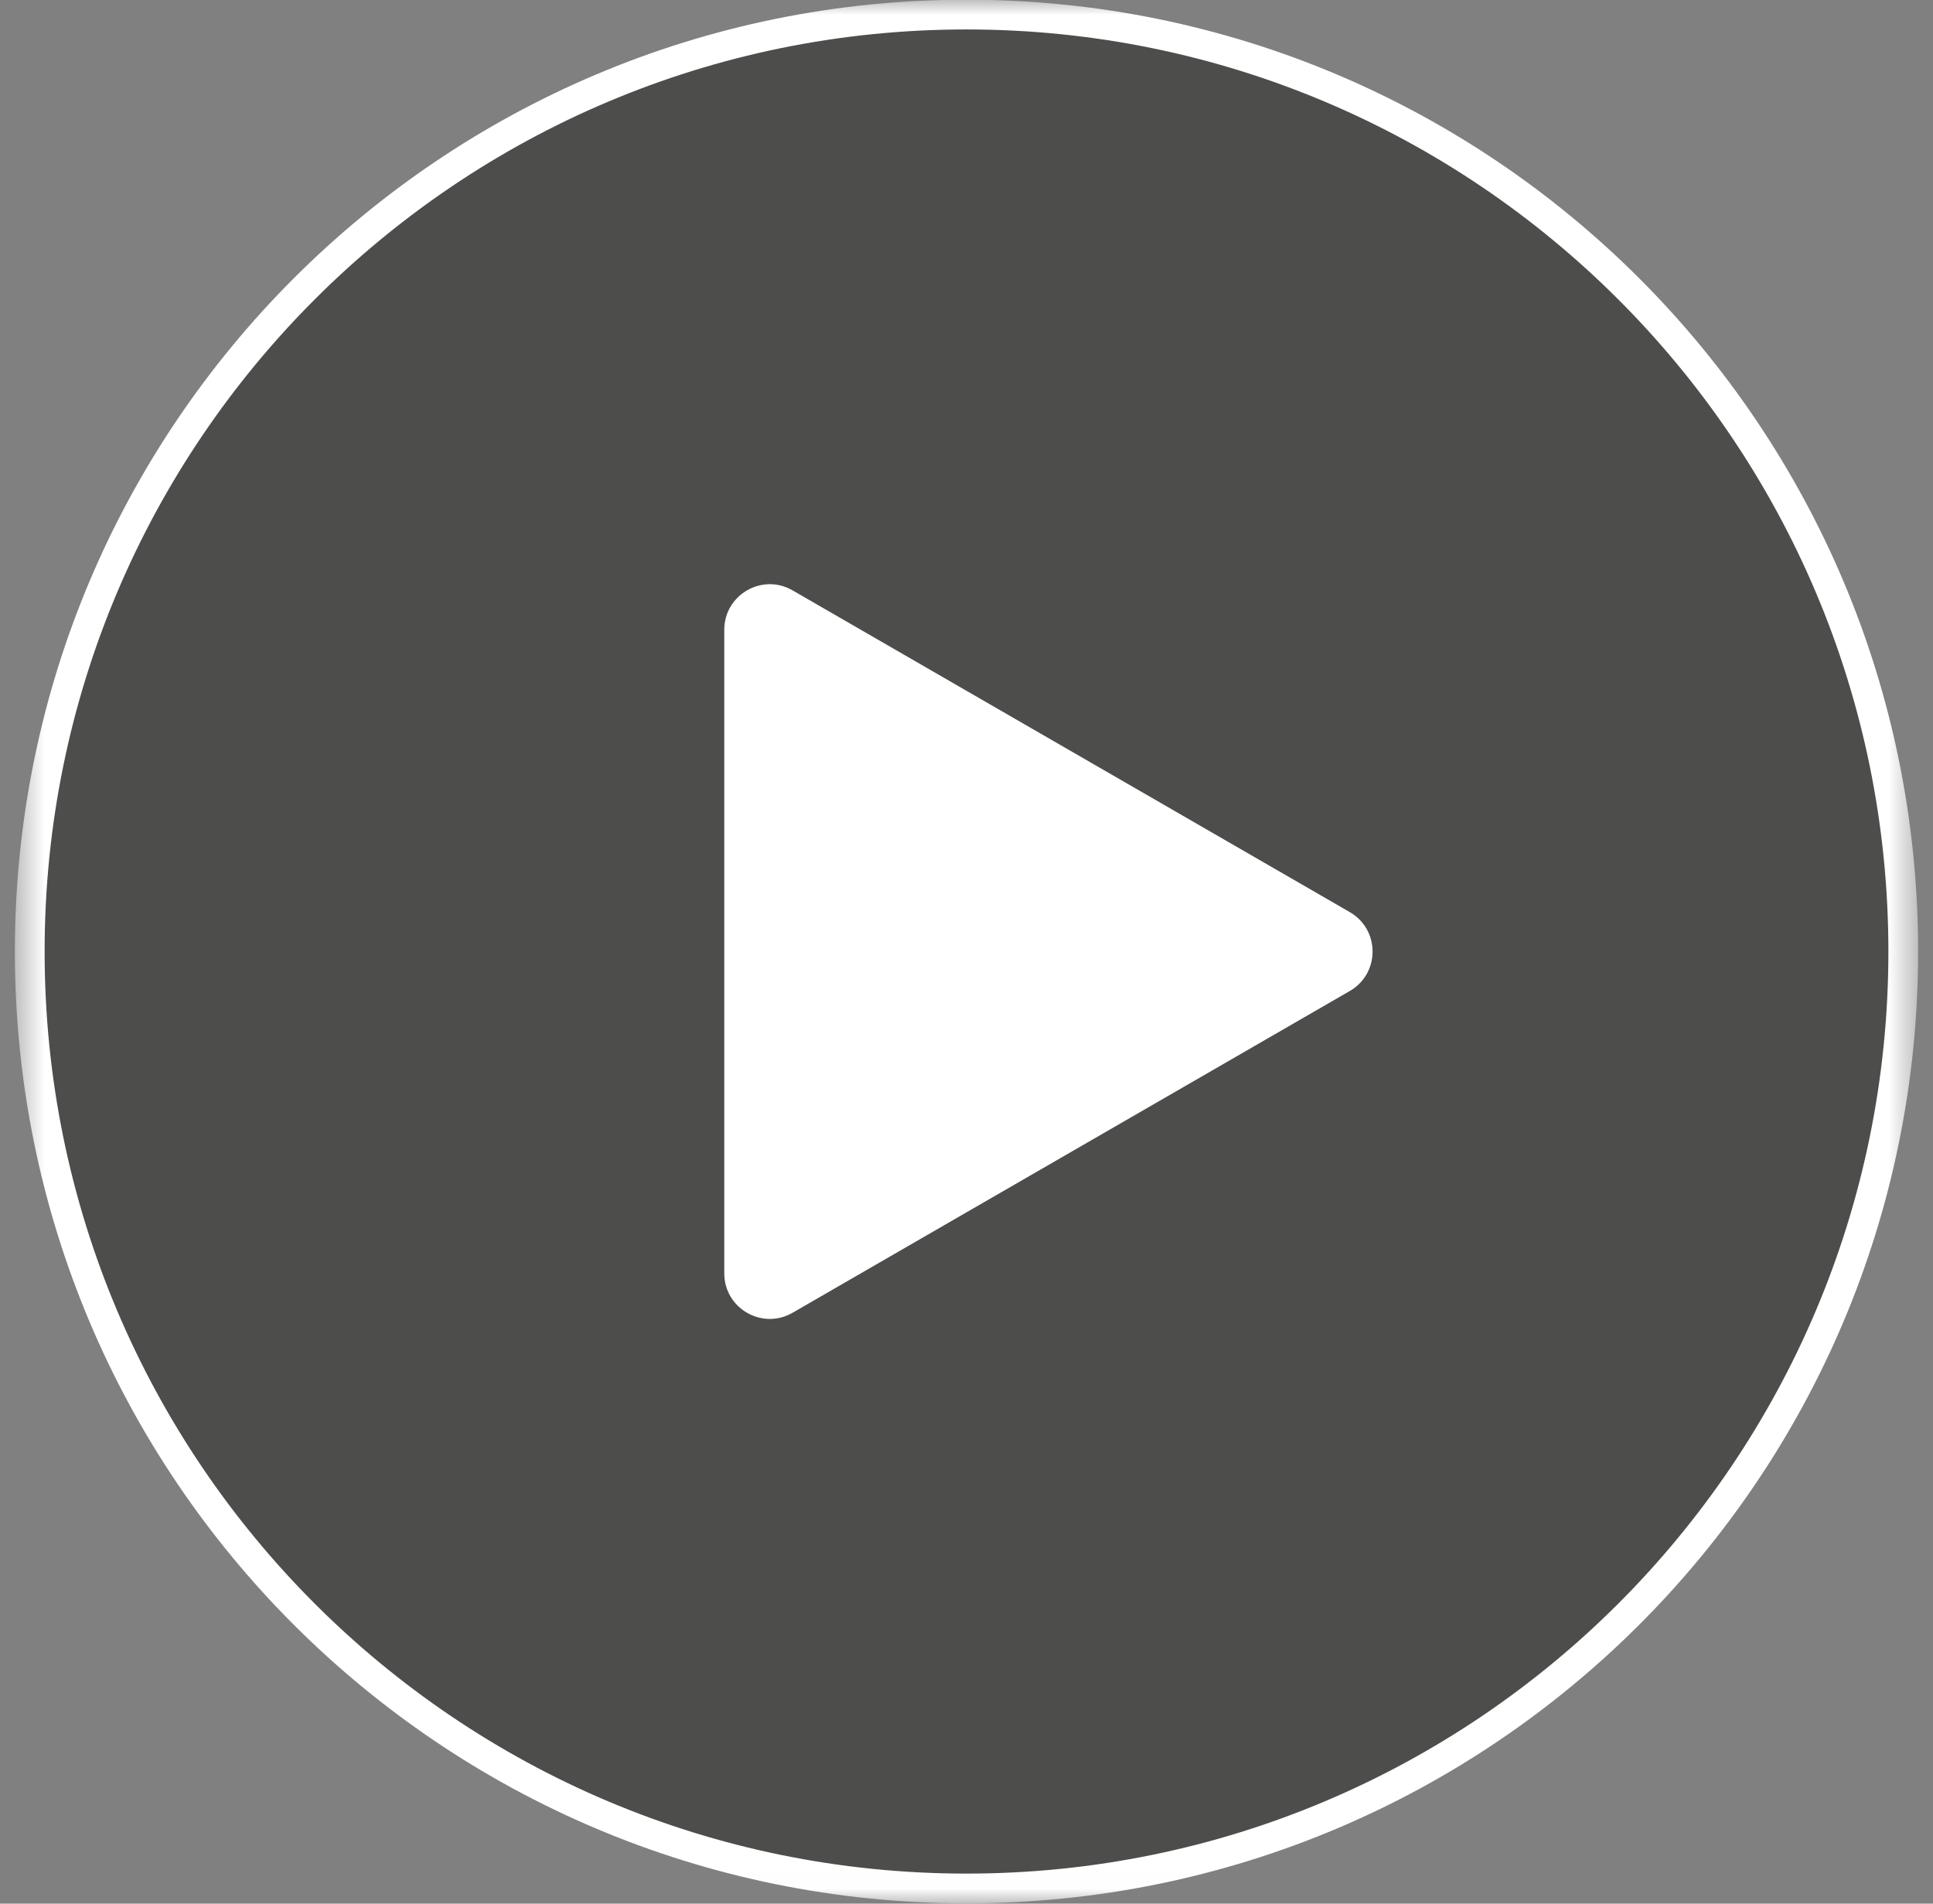 <svg width="65" height="64" viewBox="0 0 65 64" fill="none" xmlns="http://www.w3.org/2000/svg">
<rect x="0" y="0" width="65" height="64" fill="#808080" stroke="none"/>
<mask id="mask0_3341_388" style="mask-type:luminance" maskUnits="userSpaceOnUse" x="0" y="-1" width="65" height="65">
<path d="M64.5 -0.01H0.5V63.99H64.5V-0.01Z" fill="white"/>
</mask>
<g mask="url(#mask0_3341_388)">
<path d="M64 31.99C64 49.387 49.897 63.49 32.5 63.49C15.103 63.49 1 49.387 1 31.99C1 14.593 15.103 0.49 32.5 0.49C49.897 0.49 64 14.593 64 31.99Z" fill="#1A1B18" fill-opacity="0.5" stroke="white"/>
<path d="M26.651 44.135L45.389 33.317C46.41 32.728 46.41 31.255 45.389 30.665L26.651 19.848C25.631 19.259 24.355 19.995 24.355 21.174V42.81C24.355 43.989 25.631 44.724 26.651 44.135Z" fill="white"/>
</g>
</svg>
